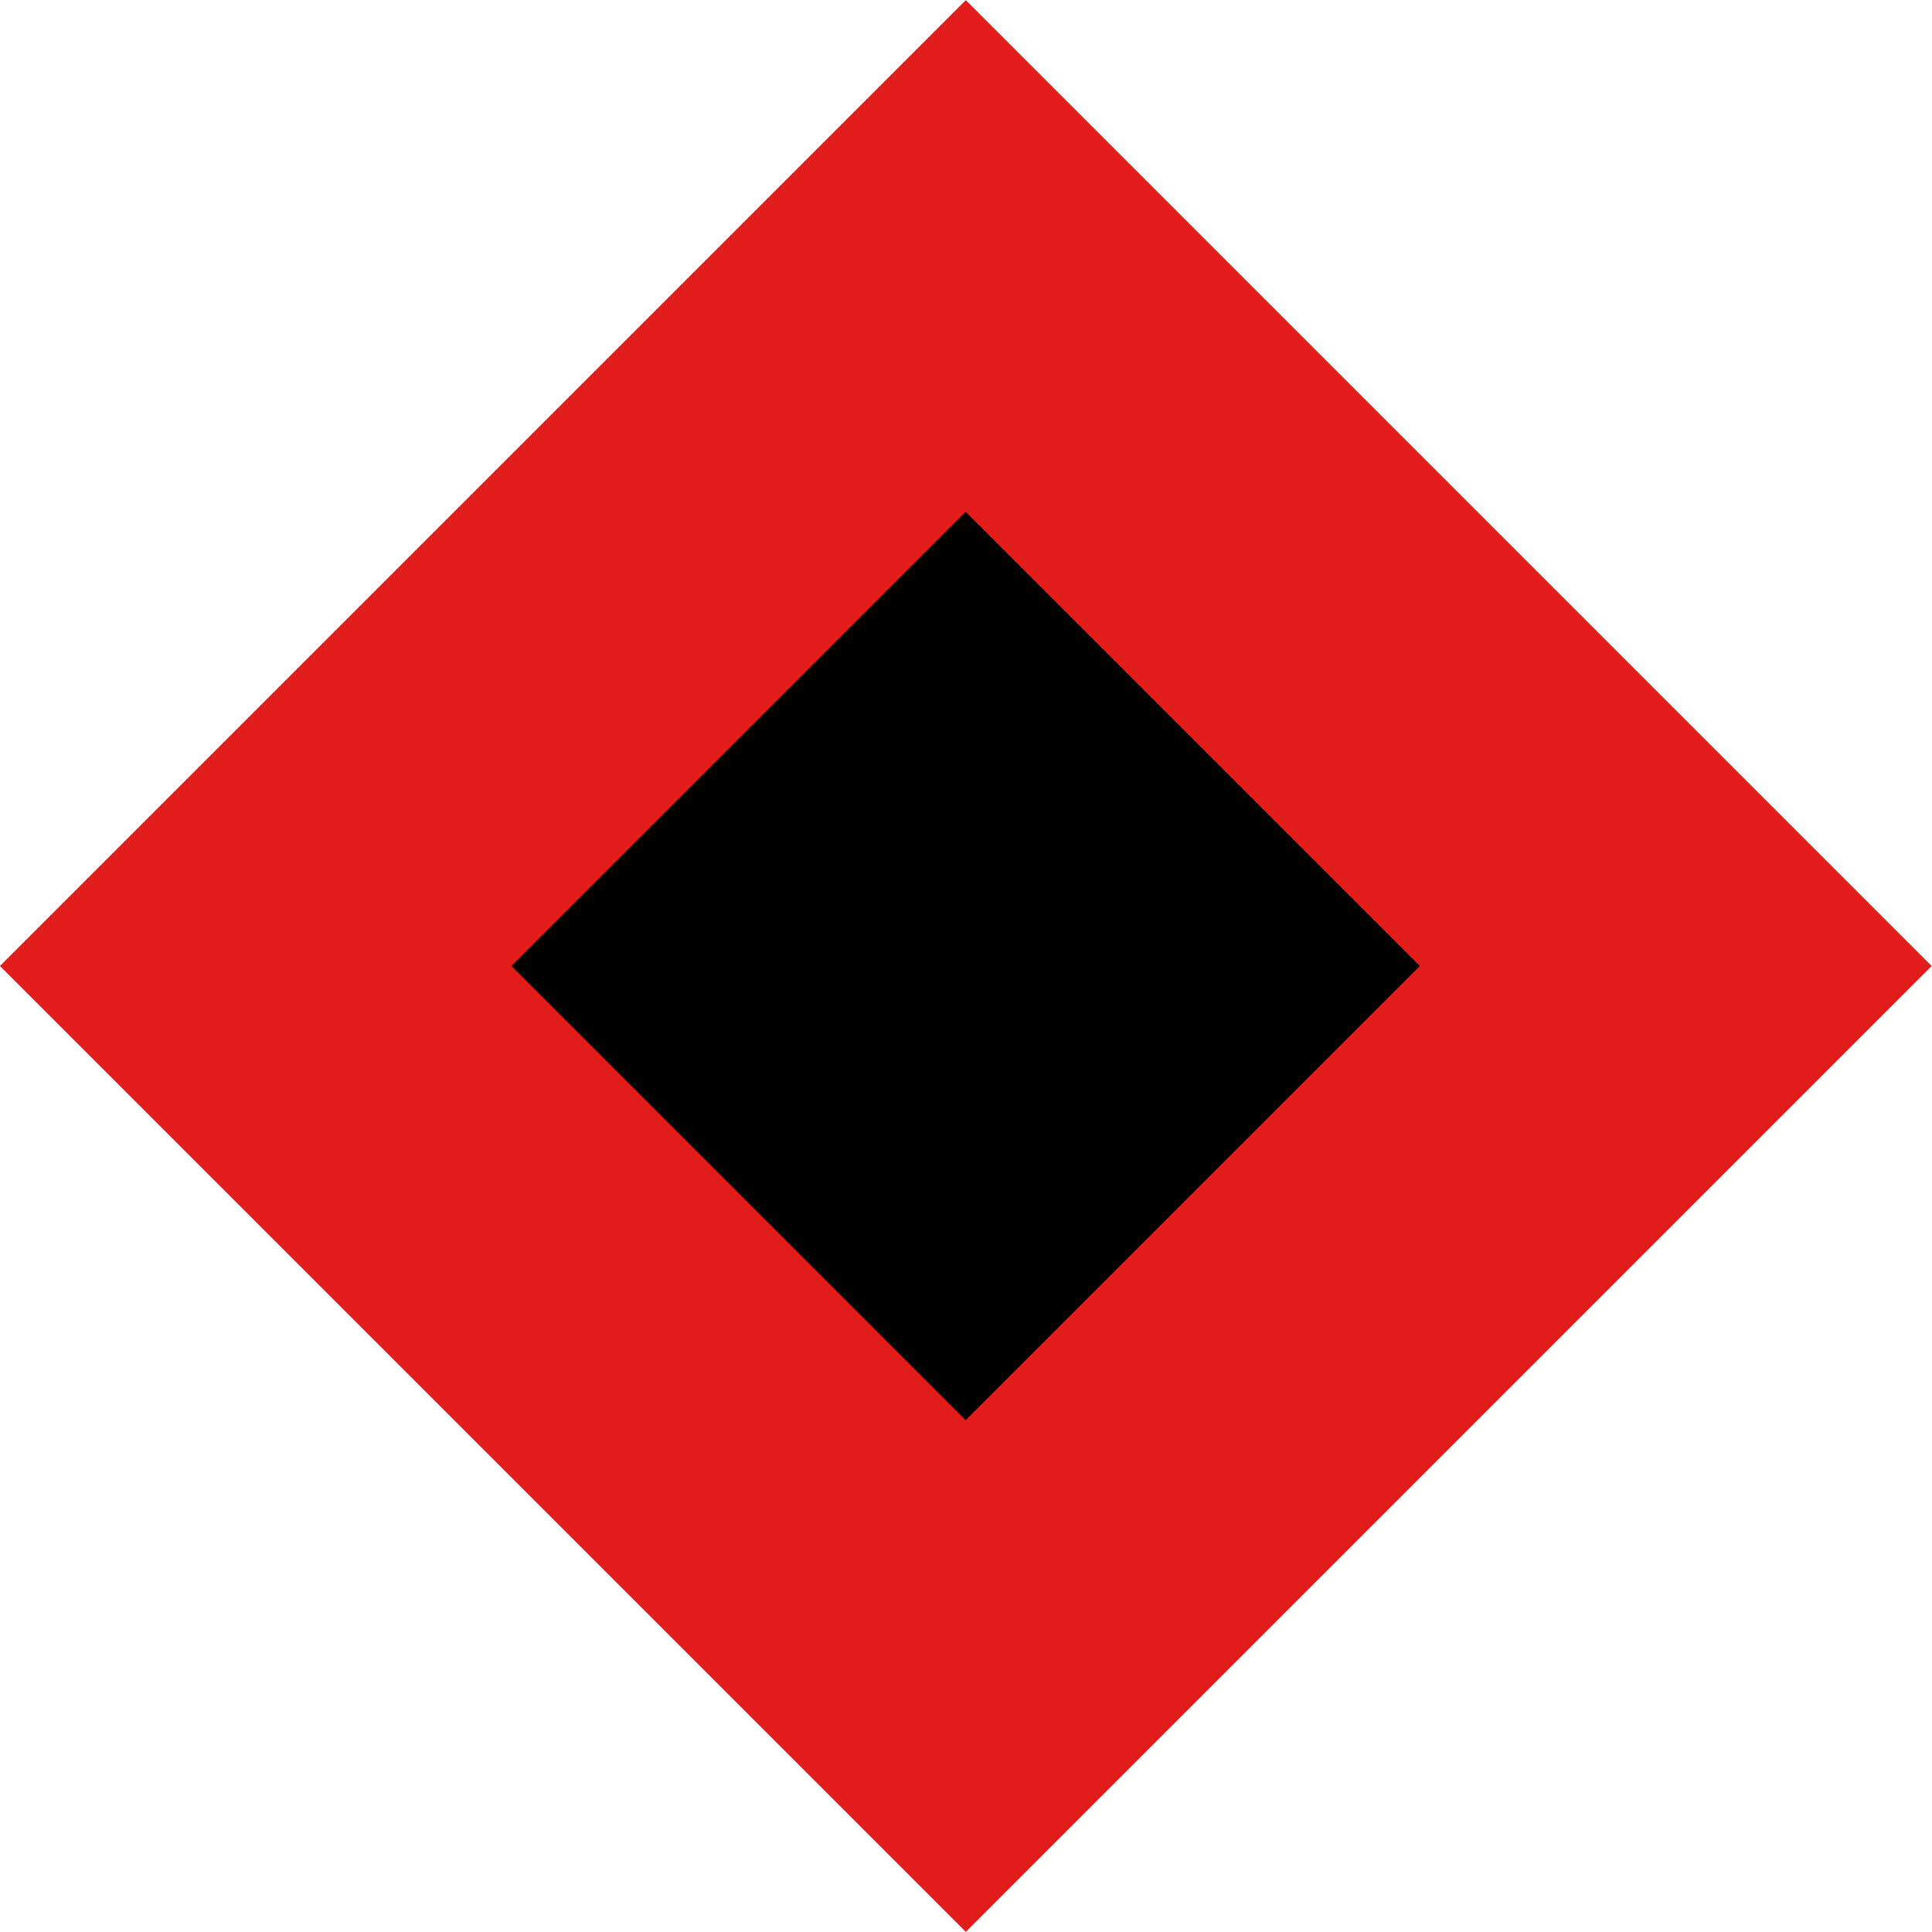 <?xml version="1.0" encoding="iso-8859-1"?>
<!-- Uploaded to: SVG Repo, www.svgrepo.com, Generator: SVG Repo Mixer Tools -->
<svg version="1.1" id="Layer_1" xmlns="http://www.w3.org/2000/svg" xmlns:xlink="http://www.w3.org/1999/xlink" 
	 viewBox="0 0 512.054 512.054" xml:space="preserve">
<rect x="74.989" y="74.989" transform="matrix(0.707 -0.707 0.707 0.707 -106.05 256.027)" style="fill:#E21B1B;" width="362.077" height="362.077"/>
<rect x="170.859" y="170.894" transform="matrix(0.707 -0.707 0.707 0.707 -106.058 255.996)" width="170.254" height="170.254"/>
</svg>